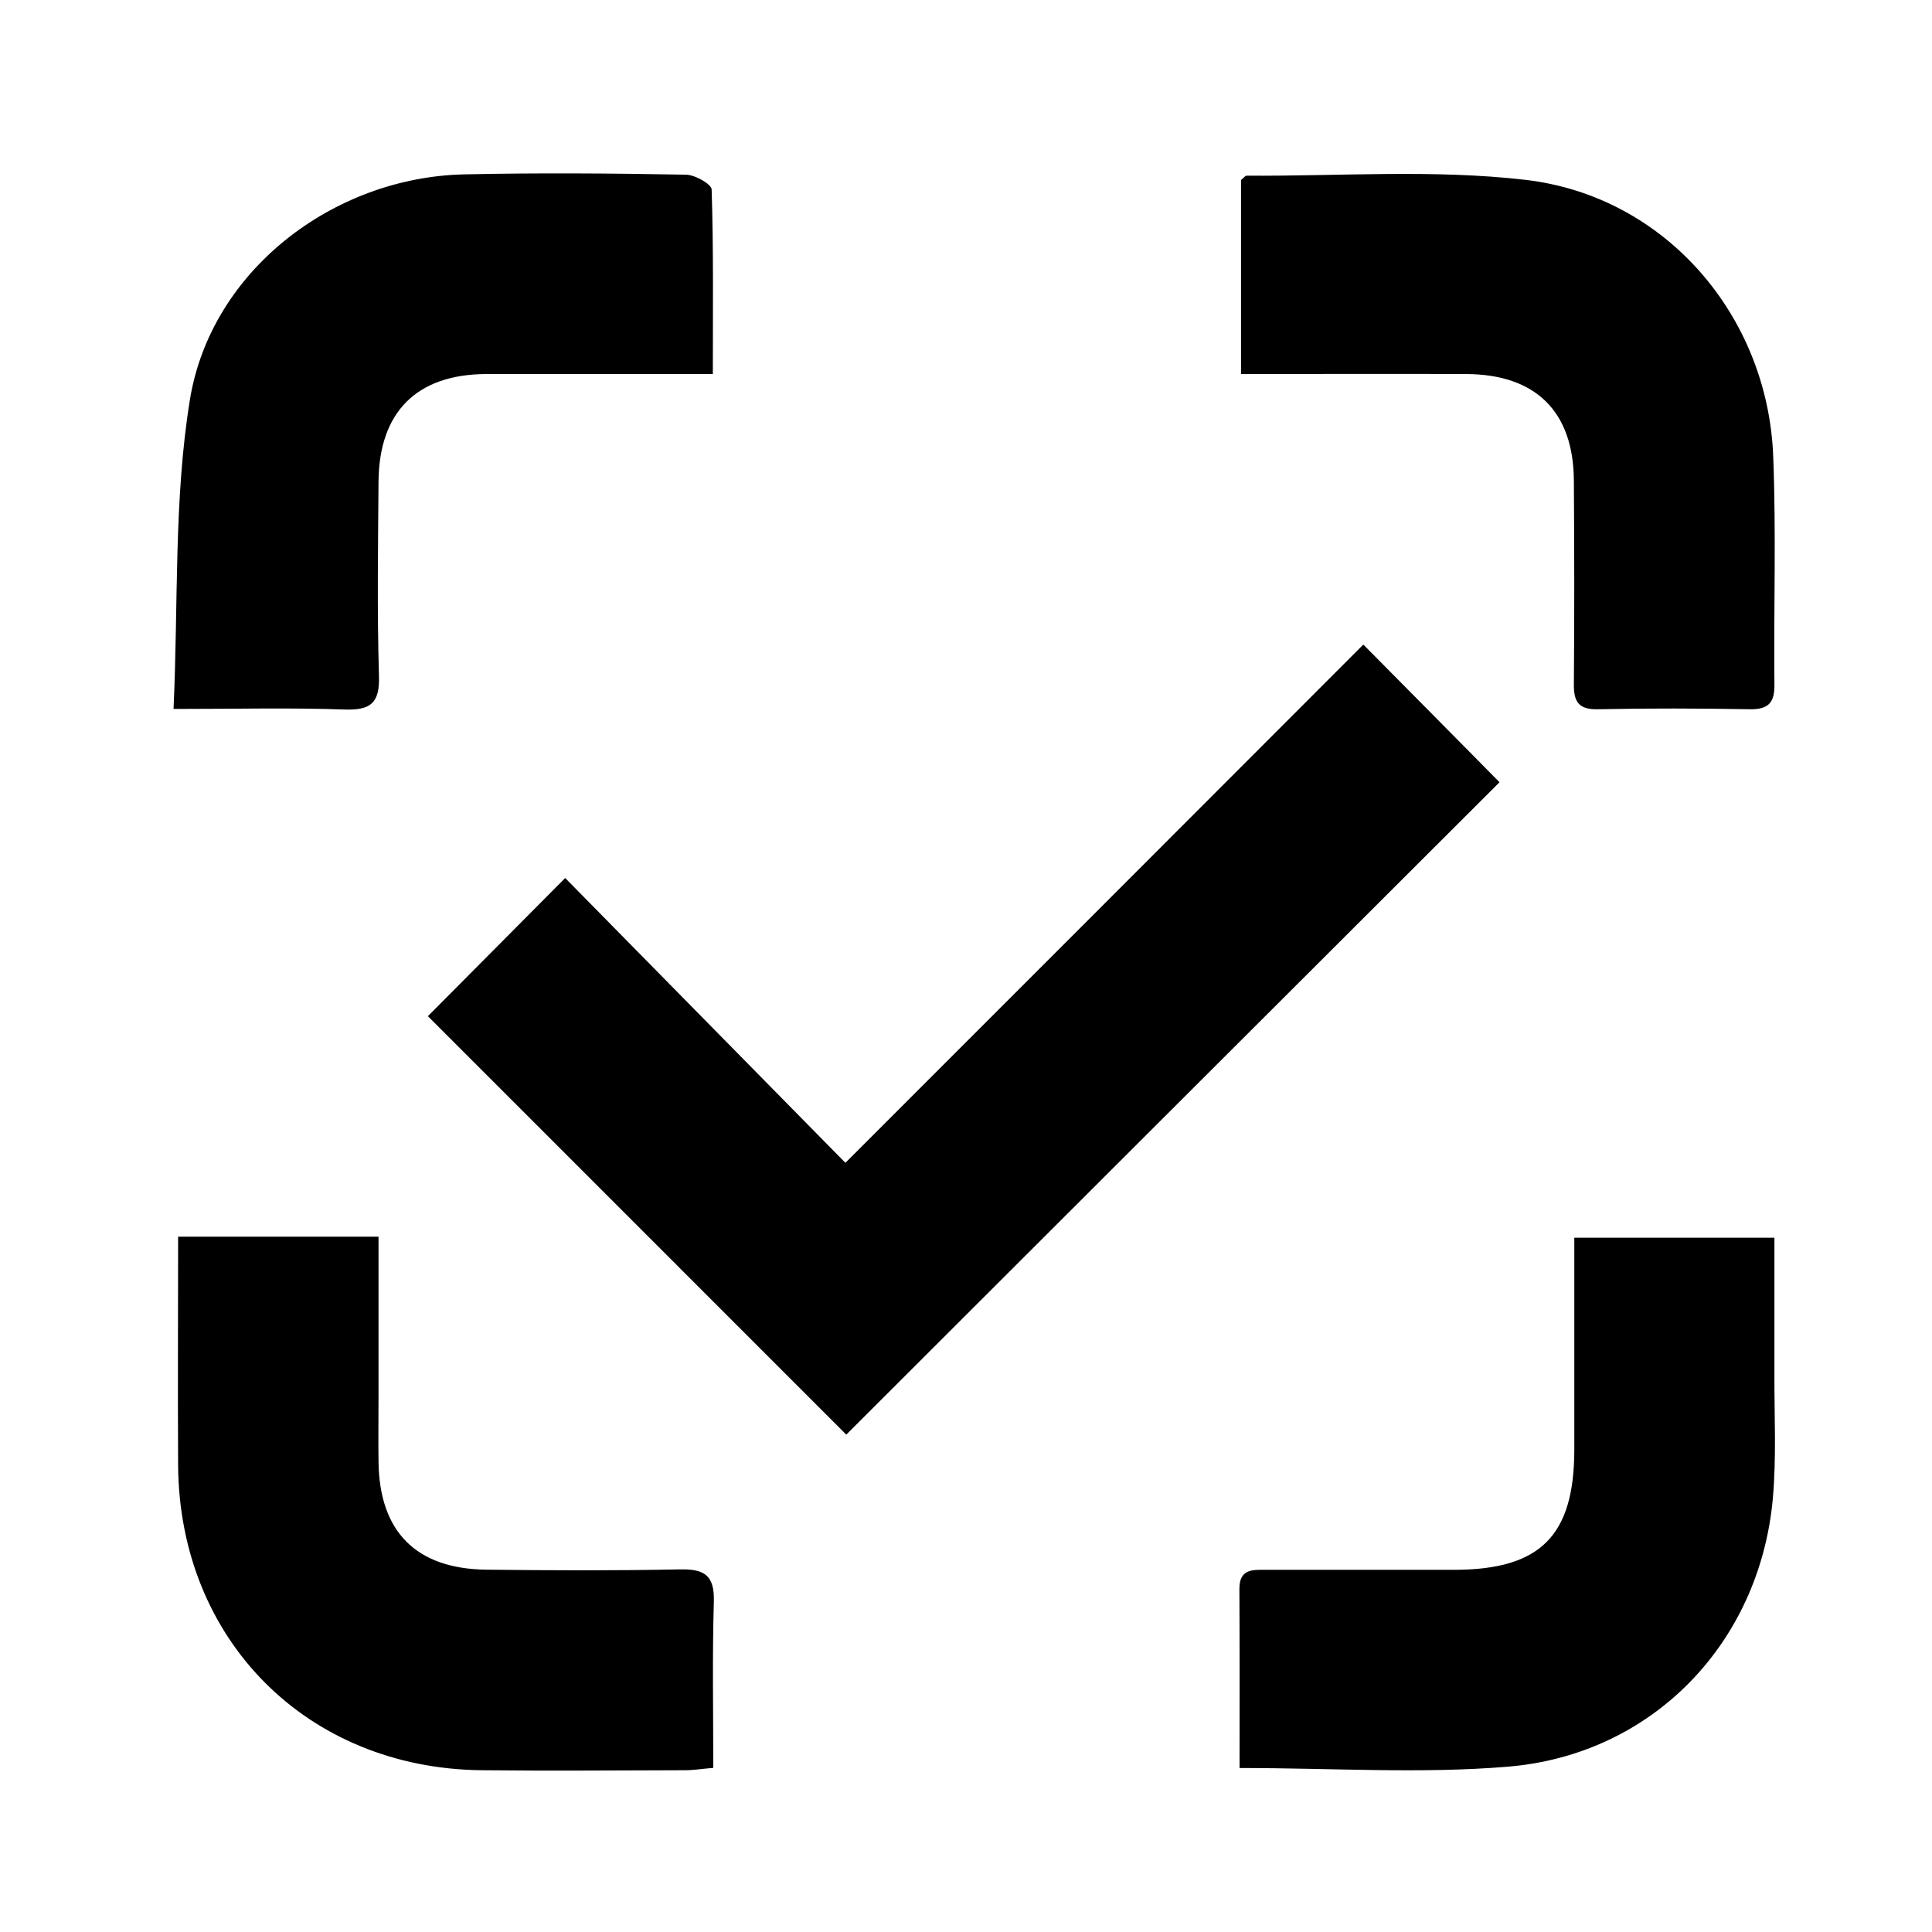 <svg width="78" height="78" viewBox="0 0 78 78" fill="none" xmlns="http://www.w3.org/2000/svg">
<path d="M55.044 26.026C57.031 28.031 58.839 29.857 60.54 31.581C51.763 40.346 42.932 49.159 34.167 57.919C28.63 52.381 22.919 46.671 17.275 41.026C19.059 39.23 20.891 37.387 22.818 35.448C26.541 39.236 30.312 43.067 34.131 46.946C41.219 39.863 48.111 32.959 55.038 26.026H55.044ZM50.104 15.095V7.266C50.211 7.183 50.271 7.093 50.331 7.093C54.084 7.117 57.879 6.831 61.584 7.261C67.235 7.917 71.376 12.75 71.59 18.436C71.71 21.497 71.608 24.564 71.638 27.631C71.65 28.365 71.399 28.645 70.648 28.634C68.607 28.598 66.56 28.592 64.514 28.634C63.738 28.651 63.535 28.341 63.541 27.625C63.565 24.886 63.559 22.142 63.541 19.409C63.529 16.616 62.002 15.113 59.197 15.101C56.214 15.089 53.237 15.101 50.098 15.101L50.104 15.095ZM7.006 28.622C7.203 24.326 7.012 20.155 7.668 16.133C8.516 10.93 13.45 7.159 18.737 7.04C21.714 6.974 24.703 6.998 27.687 7.052C28.051 7.052 28.725 7.434 28.731 7.648C28.809 10.089 28.779 12.529 28.779 15.101H21.326C20.753 15.101 20.181 15.101 19.608 15.101C16.827 15.119 15.306 16.628 15.282 19.439C15.264 22.052 15.222 24.672 15.3 27.285C15.336 28.401 14.954 28.681 13.898 28.645C11.738 28.568 9.572 28.622 7 28.622H7.006ZM50.044 71.374C50.044 68.874 50.05 66.511 50.038 64.142C50.038 63.318 50.599 63.378 51.13 63.378C53.666 63.378 56.202 63.378 58.738 63.378C62.193 63.366 63.553 62 63.559 58.539C63.559 55.717 63.559 52.9 63.559 49.971H71.638C71.638 51.832 71.638 53.658 71.638 55.484C71.632 57.161 71.722 58.849 71.573 60.508C71.041 66.338 66.716 70.843 60.874 71.326C57.354 71.618 53.785 71.379 50.05 71.379L50.044 71.374ZM7.185 49.929H15.282V56.325C15.282 57.226 15.27 58.121 15.282 59.022C15.318 61.833 16.791 63.33 19.614 63.372C22.233 63.402 24.847 63.414 27.466 63.36C28.451 63.342 28.85 63.611 28.82 64.661C28.755 66.863 28.797 69.064 28.797 71.374C28.361 71.409 28.009 71.469 27.657 71.469C24.918 71.475 22.18 71.499 19.441 71.469C12.394 71.391 7.239 66.206 7.191 59.16C7.173 56.134 7.191 53.115 7.191 49.935L7.185 49.929Z" fill="black"/>
</svg>
